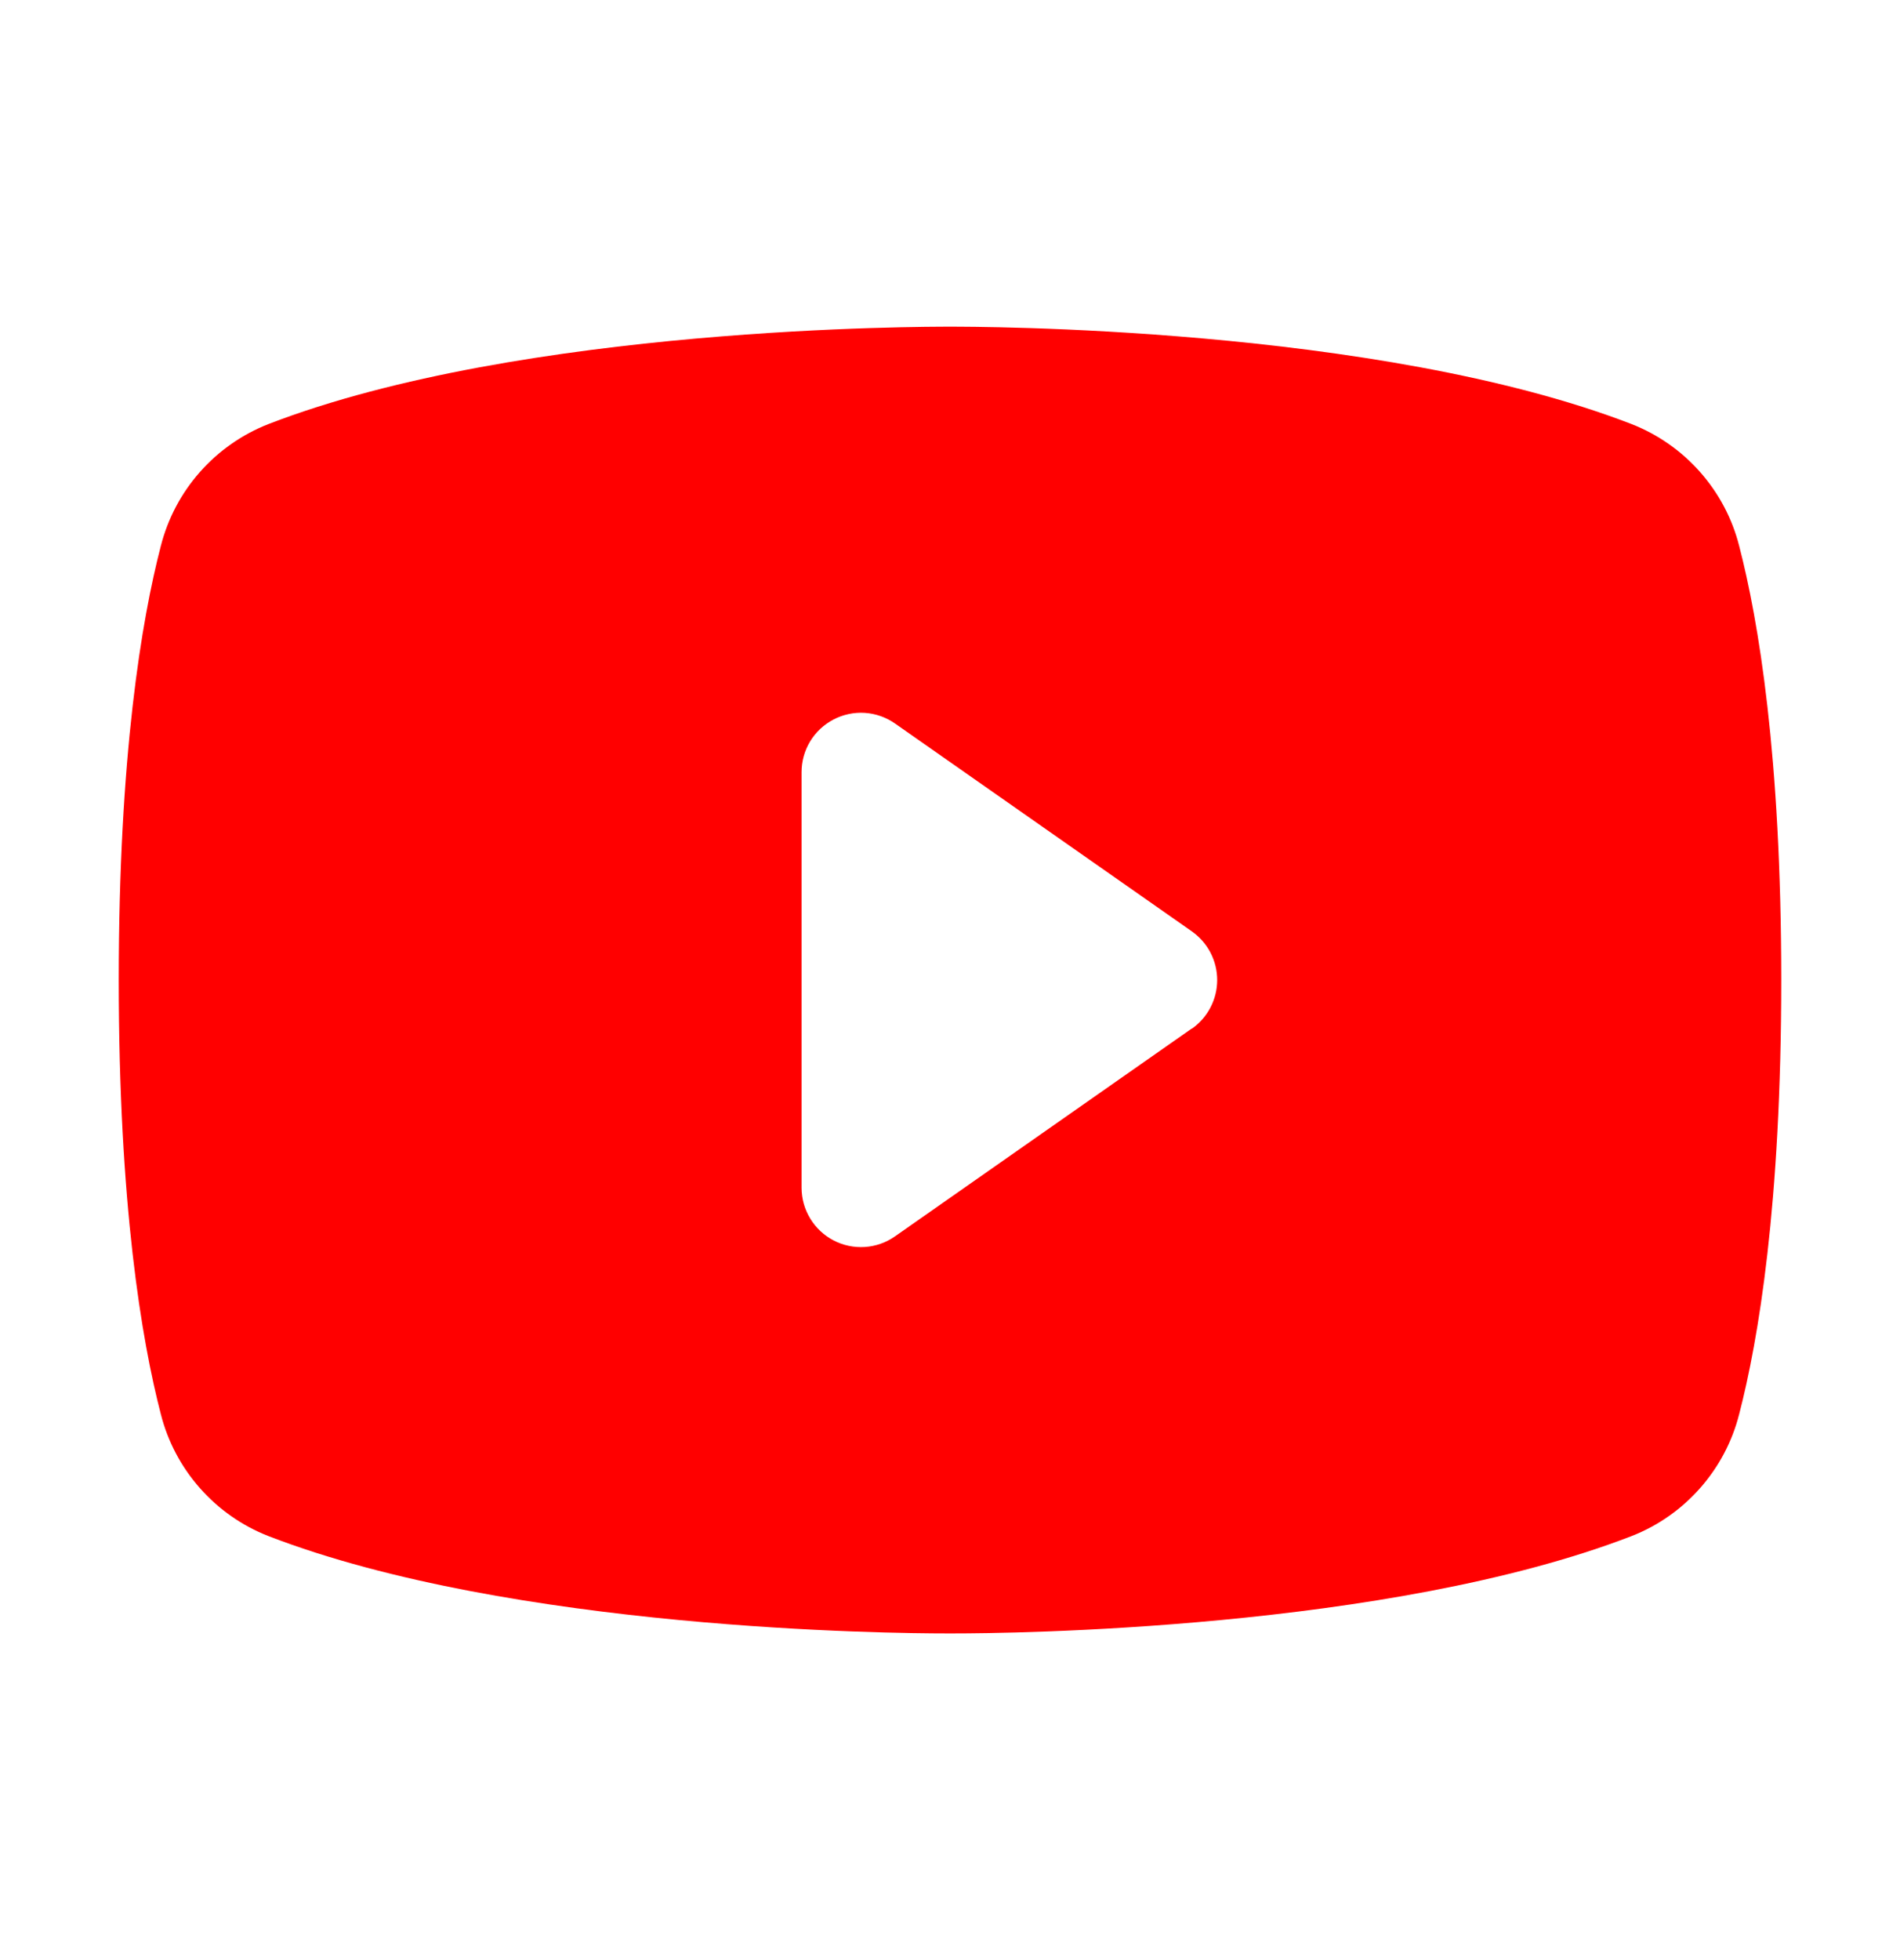 <svg width="32" height="33" viewBox="0 0 32 33" fill="none" xmlns="http://www.w3.org/2000/svg">
<path d="M29.291 9.19C29.174 8.729 28.948 8.303 28.633 7.947C28.318 7.59 27.923 7.314 27.48 7.14C23.195 5.485 16.375 5.5 16 5.5C15.625 5.5 8.805 5.485 4.52 7.14C4.077 7.314 3.682 7.59 3.367 7.947C3.052 8.303 2.827 8.729 2.709 9.19C2.385 10.438 2 12.717 2 16.5C2 20.282 2.385 22.562 2.709 23.81C2.826 24.271 3.052 24.698 3.367 25.054C3.682 25.411 4.077 25.688 4.52 25.861C8.625 27.445 15.05 27.5 15.918 27.5H16.082C16.95 27.5 23.379 27.445 27.48 25.861C27.923 25.688 28.318 25.411 28.633 25.054C28.948 24.698 29.174 24.271 29.291 23.81C29.615 22.56 30 20.282 30 16.5C30 12.717 29.615 10.438 29.291 9.19ZM20.074 17.315L15.074 20.815C14.924 20.92 14.749 20.982 14.567 20.994C14.384 21.006 14.202 20.968 14.04 20.884C13.878 20.8 13.742 20.673 13.647 20.517C13.552 20.362 13.501 20.183 13.5 20V13C13.5 12.817 13.55 12.638 13.645 12.481C13.74 12.325 13.876 12.198 14.039 12.113C14.201 12.029 14.383 11.99 14.566 12.002C14.748 12.014 14.924 12.076 15.074 12.181L20.074 15.681C20.205 15.774 20.313 15.896 20.387 16.039C20.461 16.181 20.5 16.339 20.5 16.5C20.5 16.661 20.461 16.819 20.387 16.961C20.313 17.104 20.205 17.227 20.074 17.319V17.315Z" fill="#FF0000"/>
</svg>

